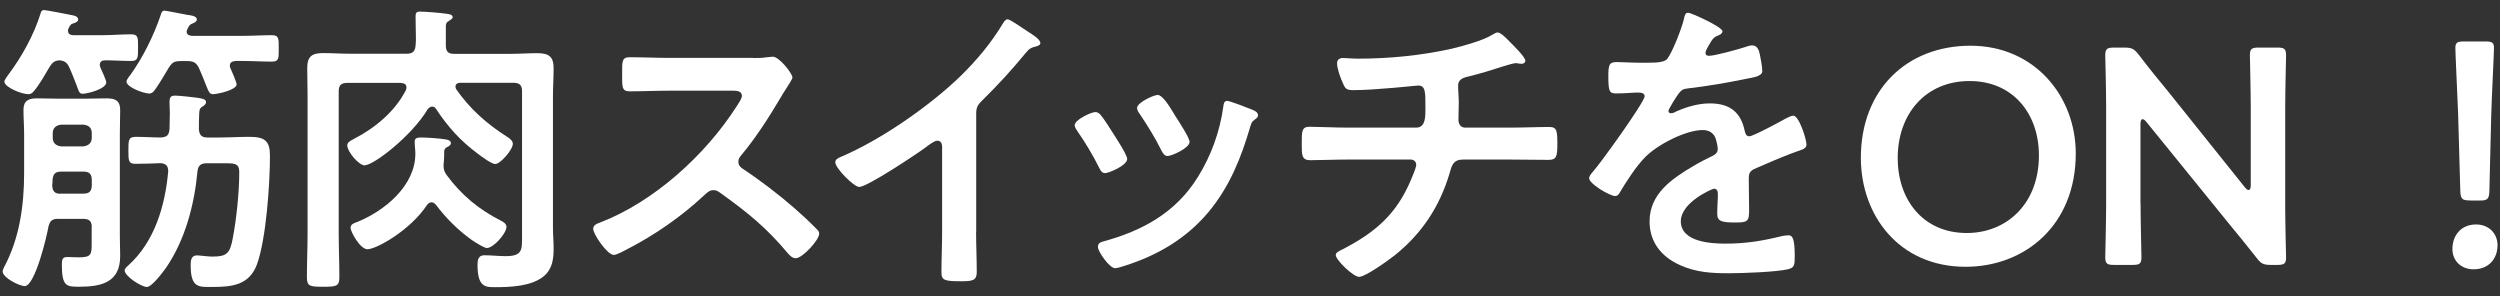<svg width="228" height="27" viewBox="0 0 228 27" fill="none" xmlns="http://www.w3.org/2000/svg">
<rect x="0" y="0" width="228" height="27" fill="#333333" stroke="none"/>
<g clip-path="url(#clip0_2008_6599)">
<path d="M8.37 20.72C8.37 20.19 8.15 19.96 7.61 19.96H5.29C4.76 19.96 4.56 20.13 4.42 20.66C4.28 21.53 3.19 26.09 2.26 26.09C1.76 26.09 0.24 25.33 0.24 24.75C0.24 24.64 0.32 24.53 0.35 24.41C1.78 21.75 2.2 18.75 2.2 15.79V12.21C2.2 11.48 2.14 10.75 2.14 10.03C2.14 9.19 2.59 8.97 3.37 8.97C4.01 8.97 4.69 9 5.33 9H7.77C8.41 9 9.06 8.97 9.73 8.97C10.51 8.97 10.96 9.17 10.96 10.03C10.96 10.76 10.93 11.49 10.93 12.21V21.56C10.93 22.15 10.96 22.74 10.96 23.35C10.96 25.76 9.25 26.15 7.21 26.15C6.06 26.15 5.64 26.12 5.64 24.11C5.64 23.66 5.7 23.44 6.14 23.44C6.42 23.44 6.81 23.47 7.18 23.47C8.38 23.47 8.36 23.19 8.36 22.04V20.72H8.37ZM6.21 2.82C6.21 3.1 6.38 3.18 6.66 3.21H9.29C10.19 3.21 11.08 3.13 11.95 3.13C12.62 3.13 12.59 3.44 12.59 4.36C12.59 5.28 12.59 5.56 11.95 5.56C11.22 5.56 10.38 5.5 9.6 5.5C9.32 5.5 9.1 5.61 9.1 5.92C9.1 6 9.13 6.09 9.16 6.17C9.27 6.39 9.69 7.32 9.69 7.51C9.69 8.13 7.93 8.55 7.56 8.55C7.25 8.55 7.22 8.44 6.97 7.74C6.83 7.4 6.66 6.9 6.33 6.17C6.13 5.72 5.91 5.55 5.43 5.5C4.95 5.53 4.76 5.72 4.51 6.12C4.15 6.74 3.59 7.72 3.14 8.25C2.97 8.47 2.83 8.59 2.58 8.59C1.96 8.59 0.4 7.95 0.4 7.44C0.4 7.3 0.62 7.02 0.71 6.88C1.99 5.18 3.08 3.22 3.72 1.17C3.75 1.06 3.8 0.92 4.03 0.92C4.26 0.92 5.99 1.28 6.35 1.34C6.6 1.4 7.13 1.42 7.13 1.79C7.13 1.96 6.93 2.04 6.79 2.1C6.43 2.21 6.43 2.24 6.23 2.63C6.2 2.69 6.2 2.77 6.2 2.83L6.21 2.82ZM5.51 17.66H7.61C8.14 17.66 8.37 17.44 8.37 16.88V16.43C8.37 15.87 8.15 15.65 7.61 15.65H5.57C5.04 15.65 4.84 15.87 4.79 16.41C4.79 16.58 4.79 16.75 4.76 16.91C4.79 17.44 4.98 17.67 5.52 17.67L5.51 17.66ZM7.61 13.35C8.06 13.29 8.37 13.04 8.37 12.57V12.15C8.37 11.65 8.09 11.42 7.61 11.37H5.57C5.09 11.43 4.81 11.68 4.81 12.15V12.57C4.81 13.05 5.12 13.3 5.57 13.35H7.61ZM18.17 10.27C18.14 10.77 18.14 11.28 18.14 11.78C18.17 12.31 18.39 12.54 18.9 12.54H19.94C20.86 12.54 21.82 12.48 22.74 12.48C24.14 12.48 24.62 12.84 24.62 14.19C24.62 16.77 24.28 21.75 23.44 24.1C22.74 26 21.17 26.17 19.38 26.17C18.18 26.17 17.39 26.31 17.39 24.21C17.39 23.76 17.42 23.29 17.98 23.29C18.09 23.29 18.23 23.32 18.34 23.32C18.7 23.35 19.04 23.4 19.38 23.4C20.67 23.4 20.98 23.12 21.23 21.72C21.57 19.96 21.82 17.49 21.82 15.7C21.82 14.83 21.32 14.89 20.25 14.89H18.85C18.32 14.89 18.07 15.09 18.01 15.62C17.73 18.67 16.89 21.86 15.15 24.41C14.87 24.8 13.86 26.17 13.39 26.17C12.89 26.17 11.37 25.19 11.37 24.66C11.37 24.49 11.59 24.3 11.73 24.18C14.11 22.02 15.06 18.75 15.34 15.64C15.34 15.14 15.17 14.94 14.67 14.88C13.89 14.91 13.13 14.94 12.35 14.94C11.71 14.94 11.71 14.63 11.71 13.74C11.71 12.79 11.71 12.48 12.38 12.48C13.16 12.48 13.95 12.54 14.7 12.54C15.26 12.48 15.4 12.32 15.46 11.78C15.46 11.3 15.49 10.83 15.49 10.35C15.49 10.01 15.46 9.68 15.46 9.31C15.46 8.92 15.54 8.72 15.96 8.72C16.32 8.72 17.64 8.86 18.03 8.92C18.31 8.98 18.79 9 18.79 9.31C18.79 9.53 18.57 9.65 18.4 9.76C18.2 9.9 18.18 10.07 18.18 10.26L18.17 10.27ZM16.49 5.57C15.87 5.57 15.68 5.71 15.37 6.21C15.01 6.8 14.67 7.41 14.28 7.97C14.11 8.22 13.94 8.53 13.61 8.53C13.13 8.53 11.54 7.97 11.54 7.44C11.54 7.27 11.76 6.99 11.88 6.85C13.03 5.25 14.01 3.27 14.65 1.39C14.71 1.19 14.76 0.97 15.01 0.97C15.12 0.97 16.83 1.31 17.11 1.36C17.36 1.39 17.95 1.44 17.95 1.78C17.95 1.95 17.75 2.06 17.61 2.12C17.3 2.23 17.25 2.32 17.08 2.68C17.05 2.74 17.02 2.82 17.02 2.88C17.02 3.16 17.24 3.24 17.5 3.27H22.09C23.01 3.27 23.97 3.21 24.78 3.21C25.45 3.21 25.42 3.52 25.42 4.44C25.42 5.28 25.45 5.62 24.8 5.62C23.99 5.62 23.01 5.56 22.08 5.56H21.49C21.18 5.59 20.96 5.67 20.96 6.01C20.96 6.09 20.99 6.18 21.02 6.23C21.13 6.45 21.58 7.52 21.58 7.69C21.58 8.22 19.79 8.59 19.42 8.59C19.11 8.59 19.03 8.37 18.75 7.67C18.61 7.31 18.44 6.86 18.16 6.24C17.91 5.71 17.66 5.57 17.07 5.57H16.48H16.49Z" fill="white"/>
<path d="M33.29 15.09C32.7 15.09 31.67 13.8 31.67 13.27C31.67 12.96 31.95 12.85 32.31 12.65C34.21 11.67 36.03 10.16 37.01 8.23C37.04 8.15 37.07 8.09 37.07 7.98C37.07 7.64 36.82 7.59 36.54 7.56H31.67C31.11 7.56 30.89 7.78 30.89 8.32V21.28C30.89 22.6 30.95 23.94 30.95 25.28C30.95 26.12 30.67 26.15 29.47 26.15C28.27 26.15 27.99 26.12 27.99 25.28C27.99 23.96 28.05 22.68 28.05 21.36V8.7C28.05 7.89 28.02 7.05 28.02 6.21C28.02 5.12 28.47 4.84 29.5 4.84C30.28 4.84 31.1 4.9 31.88 4.9H37.09C37.62 4.9 37.85 4.7 37.9 4.17C37.93 3.92 37.93 3.67 37.93 3.44C37.93 2.8 37.9 2.18 37.9 1.54C37.9 1.23 37.93 1.06 38.29 1.06C38.85 1.06 40.17 1.17 40.75 1.26C40.95 1.29 41.28 1.32 41.28 1.57C41.28 1.71 41.11 1.79 40.94 1.91C40.74 2.02 40.69 2.11 40.66 2.33V4.15C40.66 4.68 40.86 4.91 41.39 4.91H46.6C47.38 4.91 48.2 4.85 48.98 4.85C50.02 4.85 50.49 5.13 50.49 6.22C50.49 7.03 50.43 7.87 50.43 8.71V20.78C50.43 21.4 50.49 22.04 50.49 22.66C50.49 23.64 50.38 24.54 49.57 25.21C48.45 26.11 46.57 26.19 45.17 26.19C44.3 26.19 43.55 26.22 43.55 24.15C43.55 23.7 43.63 23.28 44.17 23.28C44.81 23.28 45.46 23.36 46.13 23.36C47.64 23.36 47.61 22.77 47.61 21.62V8.31C47.61 7.78 47.39 7.55 46.83 7.55H41.99C41.77 7.55 41.54 7.63 41.54 7.91C41.54 7.99 41.57 8.08 41.62 8.16C42.88 9.95 44.36 11.27 46.24 12.47C46.46 12.61 46.77 12.83 46.77 13.11C46.77 13.67 45.62 14.96 45.17 14.96C44.83 14.96 43.94 14.29 43.63 14.06C41.98 12.83 40.91 11.65 39.77 9.94C39.69 9.8 39.57 9.72 39.41 9.72C39.25 9.72 39.13 9.83 39.02 9.94C37.54 12.43 34.06 15.06 33.31 15.06L33.29 15.09ZM45.69 20.13C45.91 20.24 46.19 20.41 46.19 20.69C46.19 21.28 45.01 22.62 44.4 22.62C44.15 22.62 43.28 22.06 43.03 21.89C41.77 20.99 40.68 19.9 39.75 18.67C39.64 18.56 39.53 18.45 39.36 18.45C39.16 18.45 39.05 18.56 38.94 18.7C37.4 21.02 34.32 22.73 33.51 22.73C32.84 22.73 31.97 21.13 31.97 20.77C31.97 20.43 32.36 20.32 32.59 20.24C35.08 19.23 37.88 16.94 37.88 14.02C37.88 13.66 37.82 13.29 37.82 12.93C37.82 12.68 37.9 12.54 38.41 12.54C38.92 12.54 40.12 12.62 40.62 12.71C40.79 12.74 41.12 12.79 41.12 13.05C41.12 13.25 40.9 13.36 40.73 13.44C40.56 13.55 40.51 13.66 40.51 13.86C40.51 14.2 40.51 14.42 40.48 14.73C40.48 14.84 40.45 14.98 40.45 15.09C40.45 15.45 40.53 15.68 40.73 15.96C42.1 17.81 43.67 19.1 45.69 20.13Z" fill="white"/>
<path d="M68.66 5.29C69.11 5.29 69.58 5.29 69.86 5.23C70.03 5.23 70.31 5.17 70.48 5.17C71.07 5.17 72.27 6.71 72.27 7.07C72.27 7.21 71.96 7.66 71.65 8.16C71.48 8.41 71.31 8.69 71.2 8.89C70.08 10.77 68.96 12.53 67.56 14.21C67.42 14.38 67.34 14.52 67.34 14.74C67.34 15.08 67.51 15.24 67.76 15.41C69.3 16.42 71.09 17.79 72.49 19.02C73.16 19.61 73.86 20.25 74.51 20.92C74.62 21.03 74.71 21.14 74.71 21.31C74.71 21.9 73.17 23.55 72.58 23.55C72.27 23.55 72.08 23.35 71.88 23.13C69.86 20.72 68.18 19.38 65.69 17.59C65.47 17.42 65.3 17.34 65.05 17.34C64.69 17.34 64.43 17.62 64.21 17.82C62.14 19.75 59.73 21.43 57.21 22.72C56.96 22.86 56.23 23.25 55.98 23.25C55.39 23.25 54.1 21.37 54.1 20.87C54.1 20.53 54.44 20.39 54.69 20.31C59.65 18.41 64.35 14.12 67.18 9.7C67.32 9.48 67.66 9 67.66 8.75C67.66 8.33 67.27 8.27 66.85 8.27H61.05C59.85 8.27 58.64 8.33 57.44 8.33C56.68 8.33 56.74 7.91 56.74 6.62C56.74 5.64 56.71 5.22 57.41 5.22C58.61 5.22 59.82 5.28 61.05 5.28H68.67L68.66 5.29Z" fill="white"/>
<path d="M89.02 21.14C89.02 22.37 89.08 23.6 89.08 24.81C89.08 25.57 88.72 25.65 87.68 25.65C86.14 25.65 85.86 25.57 85.86 24.84C85.86 23.64 85.92 22.43 85.92 21.23V13.61C85.92 13.44 86 12.83 85.47 12.83C85.19 12.83 84.6 13.31 84.38 13.47C83.54 14.09 79.09 17.05 78.36 17.05C77.88 17.05 76.18 15.34 76.18 14.81C76.18 14.53 76.43 14.42 76.63 14.33C80.3 12.79 84.81 9.65 87.63 6.91C89.09 5.48 90.4 3.91 91.44 2.18C91.52 2.04 91.69 1.76 91.89 1.76C92.09 1.76 92.95 2.35 93.79 2.91C94.1 3.11 94.88 3.58 94.88 3.92C94.88 4.09 94.74 4.14 94.6 4.2C93.98 4.37 93.9 4.4 93.51 4.87C92.17 6.49 91.16 7.59 89.67 9.07C89.25 9.49 89.03 9.69 89.03 10.33V21.14H89.02Z" fill="white"/>
<path d="M100.37 10.47C100.68 10.83 101.32 11.84 101.6 12.29C101.85 12.68 102.8 14.14 102.8 14.5C102.8 15.09 101.12 15.79 100.78 15.79C100.5 15.79 100.36 15.54 100.25 15.31C99.66 14.13 98.99 13.01 98.23 11.92C98.15 11.78 98.01 11.61 98.01 11.42C98.01 10.92 99.52 10.22 99.89 10.22C100.11 10.22 100.23 10.33 100.37 10.47ZM114.23 10.02C114.45 10.1 114.73 10.24 114.73 10.52C114.73 10.72 114.53 10.83 114.39 10.94C114.17 11.11 114.14 11.19 114.03 11.53C113.19 14.41 112.13 17.05 110.19 19.37C108.15 21.78 105.57 23.29 102.57 24.24C102.37 24.3 101.9 24.46 101.7 24.46C101.17 24.46 100.13 22.92 100.13 22.53C100.13 22.22 100.3 22.11 100.58 22.03C104.19 21.05 107.24 19.4 109.26 16.12C110.46 14.19 111.25 12 111.56 9.76C111.59 9.51 111.62 9.2 111.92 9.2C112.17 9.2 113.88 9.87 114.22 10.01L114.23 10.02ZM107.23 10.64C107.48 11.03 108.49 12.57 108.49 12.94C108.49 13.5 106.87 14.23 106.47 14.23C106.19 14.23 106.02 13.92 105.91 13.7C105.32 12.52 104.68 11.49 103.95 10.4C103.84 10.26 103.7 10.06 103.7 9.84C103.7 9.36 105.21 8.66 105.58 8.66C105.97 8.66 106.5 9.44 106.98 10.23L107.23 10.65V10.64Z" fill="white"/>
<path d="M129.16 11.64C130.03 11.64 130 10.6 130 9.79C130 8.36 130 7.8 129.33 7.8C129.19 7.8 125.44 8.22 123.45 8.22C122.81 8.22 122.69 8.11 122.47 7.58C122.27 7.16 121.94 6.26 121.94 5.79C121.94 5.43 122.16 5.29 122.5 5.29C122.75 5.29 123.37 5.35 123.82 5.35C126.68 5.35 129.56 5.07 132.36 4.45C133.31 4.23 135.3 3.69 136.11 3.16C136.28 3.08 136.42 2.96 136.59 2.96C136.9 2.96 137.51 3.63 137.74 3.86C138.02 4.14 139.11 5.2 139.11 5.54C139.11 5.74 138.91 5.82 138.75 5.82C138.69 5.82 138.55 5.79 138.47 5.79C138.39 5.76 138.3 5.76 138.22 5.76C137.91 5.76 136.01 6.4 135.53 6.54C134.94 6.71 134.33 6.88 133.74 7.02C133.32 7.13 132.98 7.33 132.98 7.8C132.98 8.33 133.04 8.84 133.04 9.34C133.04 9.87 133.01 10.38 133.01 10.88C133.01 11.3 133.18 11.64 133.65 11.64H137.63C138.92 11.64 140.23 11.58 141.3 11.58C142 11.58 142.03 11.94 142.03 13.18C142.03 14.24 141.95 14.58 141.25 14.58C140.05 14.58 138.84 14.55 137.64 14.55H133.44C132.54 14.55 132.4 15.08 132.21 15.78C131.29 18.86 129.69 21.27 127.23 23.26C126.7 23.68 124.54 25.25 123.95 25.25C123.42 25.25 121.82 23.71 121.82 23.26C121.82 23.01 122.18 22.87 122.46 22.73C125.43 21.19 127.36 19.54 128.68 16.4C128.79 16.15 129.16 15.28 129.16 15.03C129.16 14.75 128.94 14.55 128.66 14.55H122.98C121.72 14.55 120.4 14.61 119.48 14.61C118.72 14.61 118.72 14.11 118.72 13.21C118.72 12.03 118.69 11.56 119.42 11.56C120.15 11.56 121.77 11.64 122.98 11.64H129.2H129.16Z" fill="white"/>
<path d="M157.08 2.88C157.08 3.05 156.88 3.16 156.74 3.22C156.29 3.39 156.18 3.53 155.82 4.17C155.74 4.31 155.54 4.65 155.54 4.81C155.54 5.01 155.68 5.09 155.85 5.09C156.41 5.09 158.51 4.5 159.1 4.31C159.3 4.23 159.6 4.14 159.8 4.14C160.28 4.14 160.42 4.59 160.5 4.98C160.58 5.34 160.72 6.1 160.72 6.49C160.72 6.97 159.82 7.08 159.24 7.19C157.48 7.55 155.71 7.86 153.95 8.06C153.5 8.12 153.39 8.17 153.11 8.51C152.94 8.73 152.16 9.94 152.16 10.13C152.16 10.24 152.27 10.33 152.38 10.33C152.55 10.33 152.74 10.25 152.88 10.16C153.83 9.74 154.9 9.43 155.93 9.43C157.72 9.43 158.76 10.19 159.12 11.95C159.18 12.2 159.26 12.43 159.54 12.43C159.88 12.43 162.37 11.09 162.82 10.83C163.02 10.75 163.32 10.55 163.55 10.55C164.08 10.55 164.75 12.71 164.75 13.18C164.75 13.52 164.44 13.63 163.91 13.8C163.8 13.86 163.66 13.88 163.52 13.94C162.4 14.36 161.31 14.84 160.22 15.31C159.72 15.51 159.49 15.67 159.49 16.23V16.59C159.49 17.46 159.52 18.3 159.52 19.17C159.52 20.18 159.38 20.29 158.32 20.29C157.12 20.29 156.61 20.23 156.61 19.51C156.61 18.89 156.67 18.28 156.67 17.69C156.67 17.44 156.59 17.21 156.31 17.21C156.17 17.21 153.29 18.44 153.29 20.18C153.29 22.06 156.01 22.22 157.35 22.22C159.23 22.22 160.74 21.97 162.56 21.52C162.73 21.49 162.92 21.46 163.12 21.46C163.48 21.46 163.68 21.77 163.68 23.36C163.68 24.2 163.65 24.42 163.04 24.56C161.98 24.81 158.87 24.92 157.66 24.92C156.06 24.92 154.72 24.84 153.24 24.19C151.53 23.43 150.44 22.09 150.44 20.19C150.44 17.67 152.48 16.3 154.42 15.15C154.98 14.81 155.57 14.51 156.16 14.23C156.44 14.09 156.66 13.92 156.66 13.59C156.66 13.39 156.58 13 156.52 12.81C156.38 12.19 155.93 11.86 155.29 11.86C153.72 11.86 151.15 13.2 150.05 14.32C149.24 15.13 148.29 16.59 147.7 17.6C147.62 17.74 147.5 17.88 147.31 17.88C146.81 17.88 144.93 16.76 144.93 16.26C144.93 16.04 145.15 15.81 145.29 15.64C145.93 14.94 149.99 9.31 149.99 8.78C149.99 8.53 149.77 8.44 149.37 8.44C148.92 8.44 148.28 8.52 147.41 8.52C146.79 8.52 146.68 8.38 146.68 6.95C146.68 5.83 146.79 5.66 147.49 5.66C147.97 5.66 148.69 5.72 149.51 5.72H150.32C151.05 5.72 151.8 5.69 152.06 5.36C152.54 4.74 153.38 2.56 153.57 1.75C153.63 1.44 153.68 1.16 153.96 1.16C154.21 1.16 157.1 2.45 157.1 2.87L157.08 2.88Z" fill="white"/>
<path d="M189.31 14C189.31 20.58 184.63 24.33 179.26 24.33C173.18 24.33 169.71 19.63 169.71 14.39C169.71 8.2 173.88 4.17 179.71 4.17C185.54 4.17 189.31 8.76 189.31 14ZM173.07 14.42C173.07 18.2 175.37 21.25 179.37 21.25C183.01 21.25 185.95 18.59 185.95 14.17C185.95 10.42 183.63 7.39 179.62 7.39C175.61 7.39 173.07 10.39 173.07 14.42Z" fill="white"/>
<path d="M195.22 18.56C195.22 20.18 195.3 23.26 195.3 23.46C195.3 24.05 195.13 24.16 194.49 24.16H192.81C192.17 24.16 192 24.05 192 23.46C192 23.26 192.08 20.18 192.08 18.56V9.66C192.08 8.09 192 5.24 192 5.04C192 4.45 192.17 4.34 192.81 4.34H193.73C194.43 4.34 194.63 4.45 195.07 5.01C195.94 6.16 196.83 7.25 197.73 8.34L204.73 17.08C204.87 17.25 204.98 17.33 205.07 17.33C205.21 17.33 205.27 17.16 205.27 16.88V9.94C205.27 8.32 205.19 5.24 205.19 5.04C205.19 4.45 205.36 4.34 206 4.34H207.68C208.32 4.34 208.49 4.45 208.49 5.04C208.49 5.24 208.41 8.32 208.41 9.94V18.84C208.41 20.38 208.49 23.26 208.49 23.46C208.49 24.05 208.32 24.16 207.68 24.16H207.12C206.42 24.16 206.2 24.05 205.78 23.49C204.94 22.43 204.13 21.42 203.2 20.3L195.75 11.12C195.61 10.95 195.5 10.87 195.41 10.87C195.27 10.87 195.21 11.04 195.21 11.32V18.57L195.22 18.56Z" fill="white"/>
<path d="M227.77 22.4C227.77 23.55 227.01 24.56 225.59 24.56C224.47 24.56 223.66 23.8 223.66 22.71C223.66 21.48 224.44 20.47 225.82 20.47C226.94 20.47 227.78 21.25 227.78 22.4H227.77ZM225.25 18.28C224.55 18.28 224.41 18.14 224.38 17.44L224.18 10.36C224.12 8.68 223.93 4.93 223.93 4.37C223.93 3.89 224.1 3.78 224.71 3.78H226.67C227.29 3.78 227.45 3.89 227.45 4.37C227.45 4.93 227.25 8.68 227.2 10.53L227.03 17.45C227 18.15 226.86 18.29 226.16 18.29H225.24L225.25 18.28Z" fill="white"/>
</g>
<defs>
<clipPath id="clip0_2008_6599">
<rect width="227.52" height="25.26" fill="white" transform="translate(0.25 0.92)"/>
</clipPath>
</defs>
</svg>
